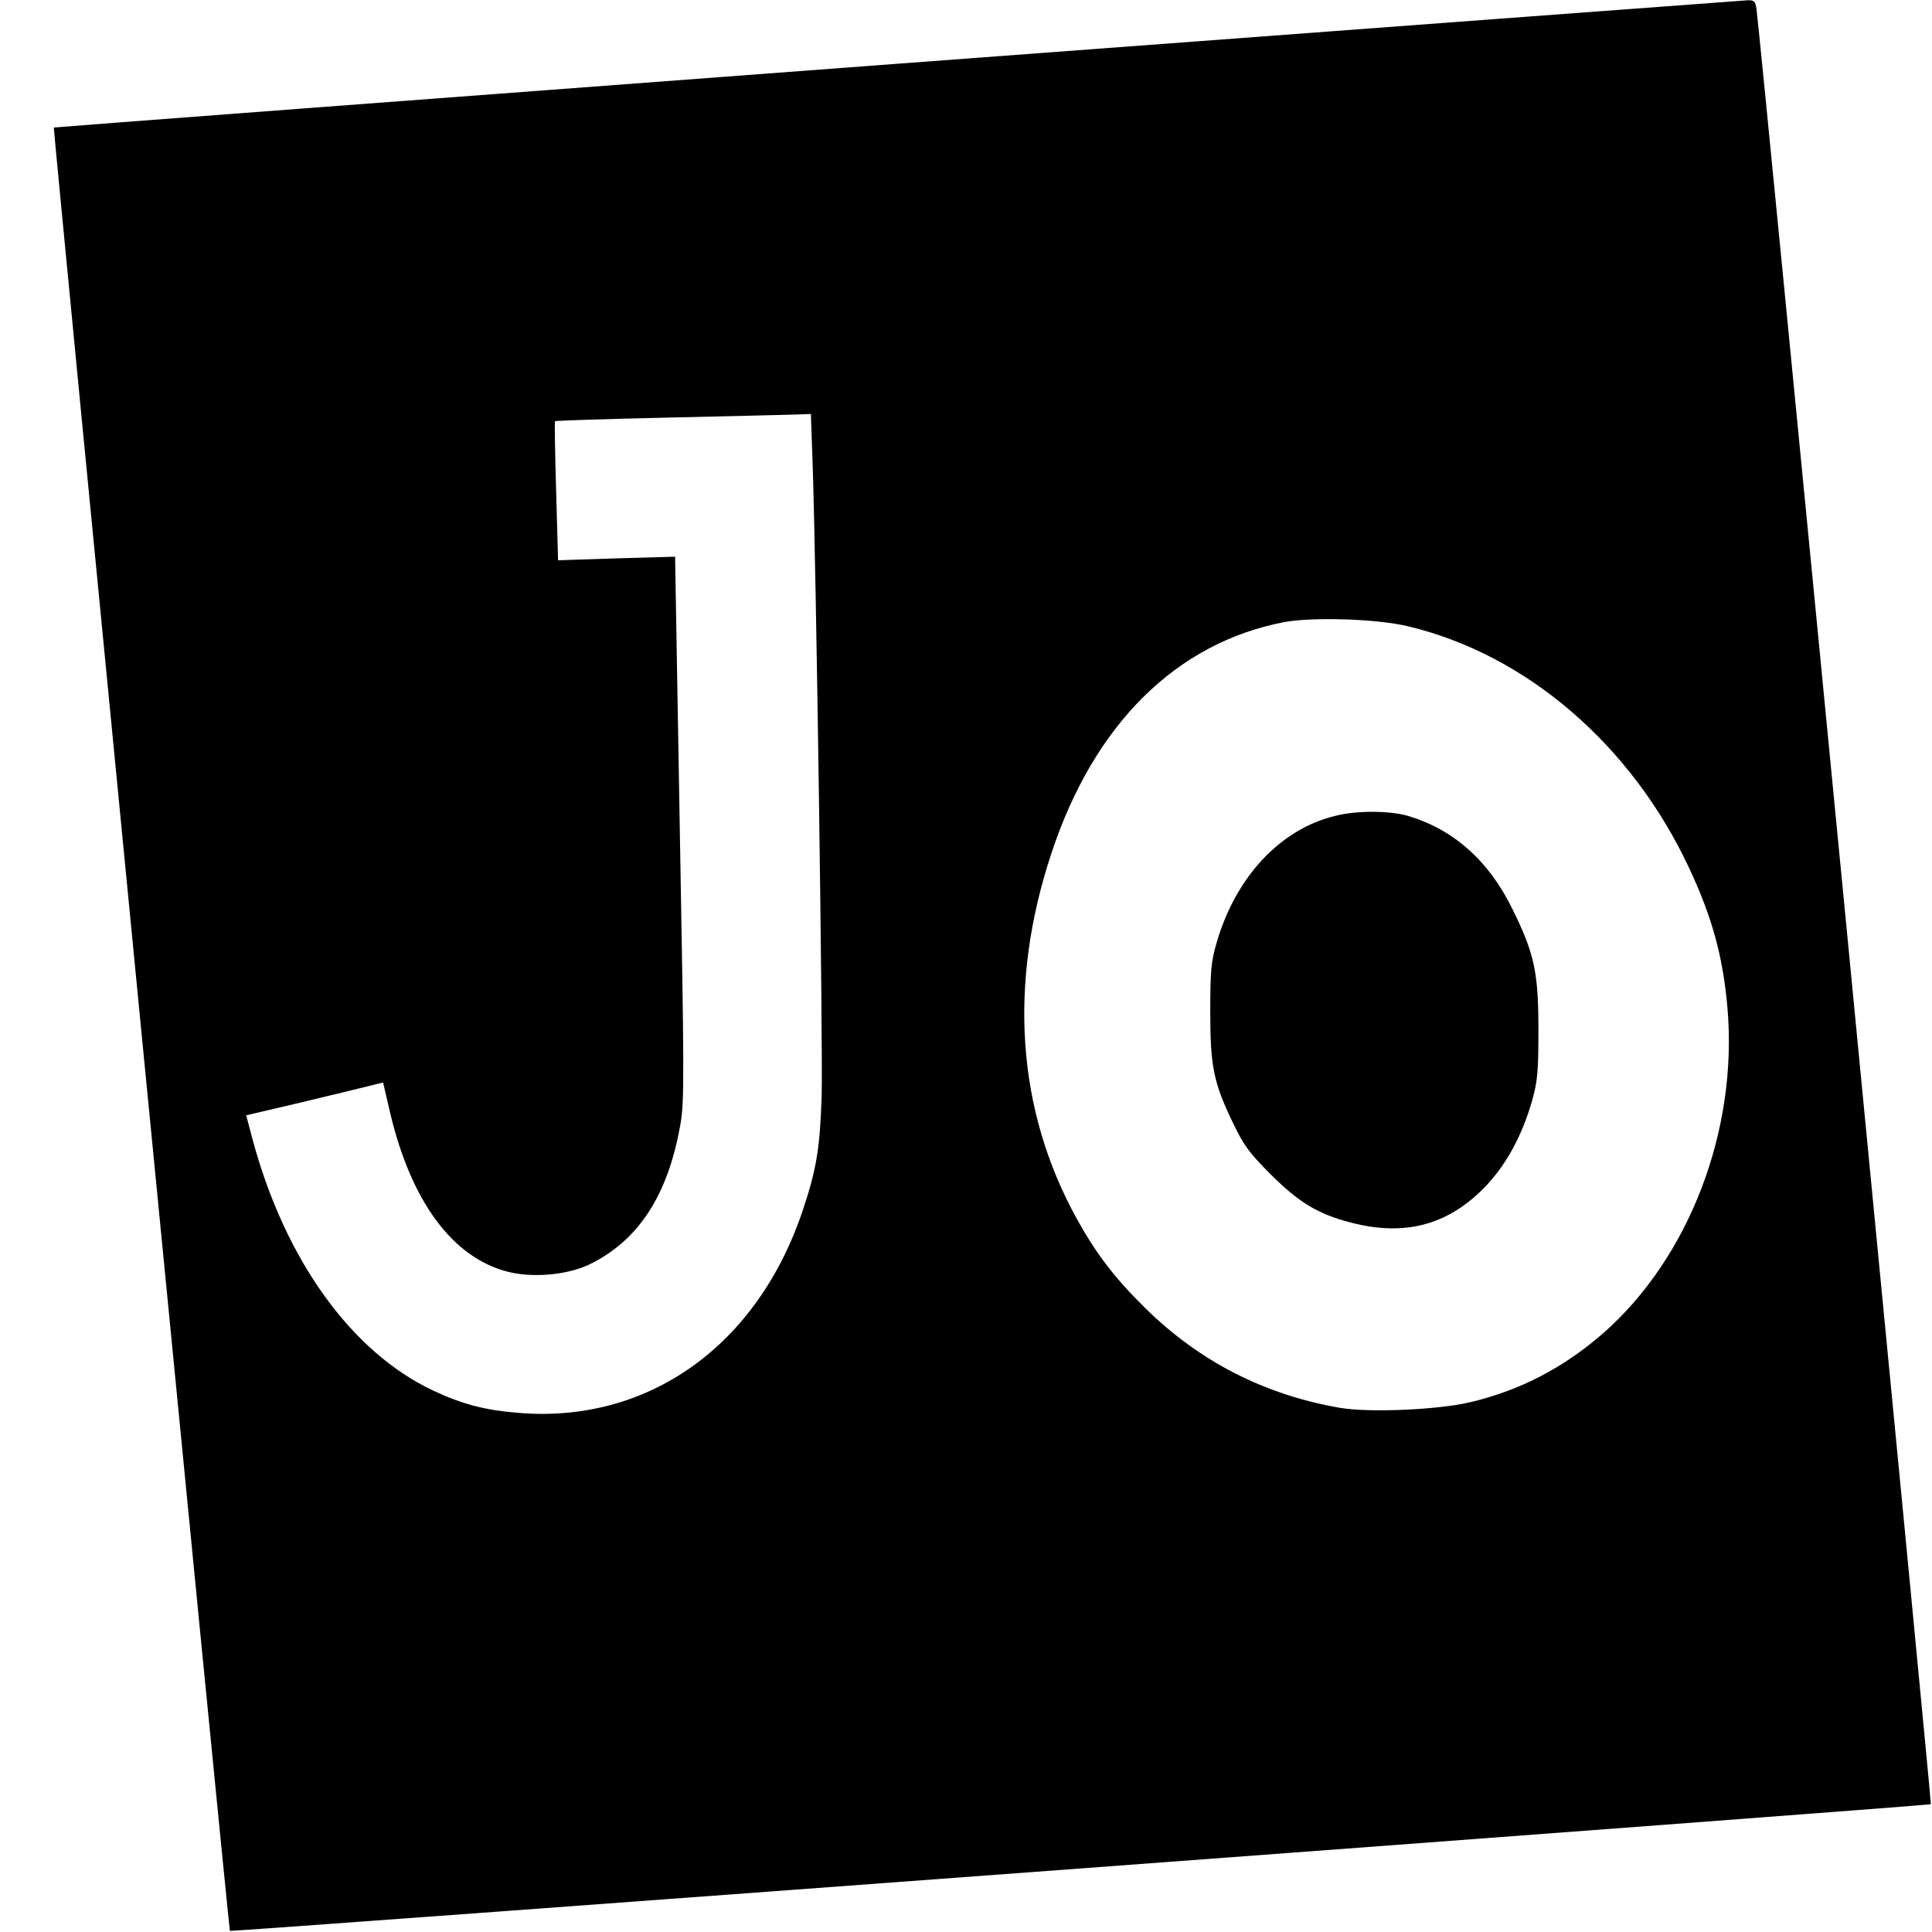 <?xml version="1.0" standalone="no"?>
<!DOCTYPE svg PUBLIC "-//W3C//DTD SVG 20010904//EN"
 "http://www.w3.org/TR/2001/REC-SVG-20010904/DTD/svg10.dtd">
<svg version="1.0" xmlns="http://www.w3.org/2000/svg"
 width="700pt" height="700pt" viewBox="0 0 700 700"
 preserveAspectRatio="xMidYMid meet">
<g transform="translate(0,700) scale(0.1,-0.1)"
fill="#000000" stroke="none">
<path d="M3251 6769 c-1680 -126 -3055 -230 -3056 -231 -3 -4 634 -6530 638
-6534 4 -4 6158 454 6163 459 3 3 -622 6449 -632 6505 -4 27 -9 32 -32 31 -15
-1 -1401 -104 -3081 -230z m-307 -1441 c13 -361 38 -2130 33 -2298 -6 -187
-18 -265 -68 -414 -164 -492 -561 -775 -1032 -735 -121 10 -201 31 -306 80
-297 139 -538 473 -656 911 l-23 87 196 46 c109 26 220 53 248 60 l52 13 26
-112 c76 -319 225 -521 423 -573 90 -24 215 -13 295 24 180 86 288 251 333
508 15 82 14 175 -2 1074 l-17 984 -212 -6 -212 -7 -7 251 c-4 137 -6 252 -4
253 2 2 186 8 409 13 223 5 430 10 461 11 l57 2 6 -172z m2157 -597 c429 -102
810 -429 1019 -876 83 -177 123 -321 139 -508 38 -443 -139 -905 -452 -1179
-143 -124 -298 -205 -478 -248 -116 -28 -365 -39 -473 -21 -273 47 -509 167
-706 361 -111 109 -179 198 -249 325 -217 393 -249 850 -91 1325 154 466 452
761 843 836 103 19 336 12 448 -15z"/>
<path d="M4838 4044 c-199 -48 -361 -221 -430 -460 -20 -68 -23 -102 -23 -249
0 -200 12 -258 83 -405 39 -81 59 -108 136 -185 103 -103 174 -145 292 -175
193 -50 347 -9 479 124 80 81 139 188 177 321 19 70 22 103 22 255 0 208 -15
276 -94 436 -86 176 -214 289 -379 338 -66 19 -185 20 -263 0z"/>
</g>
</svg>
